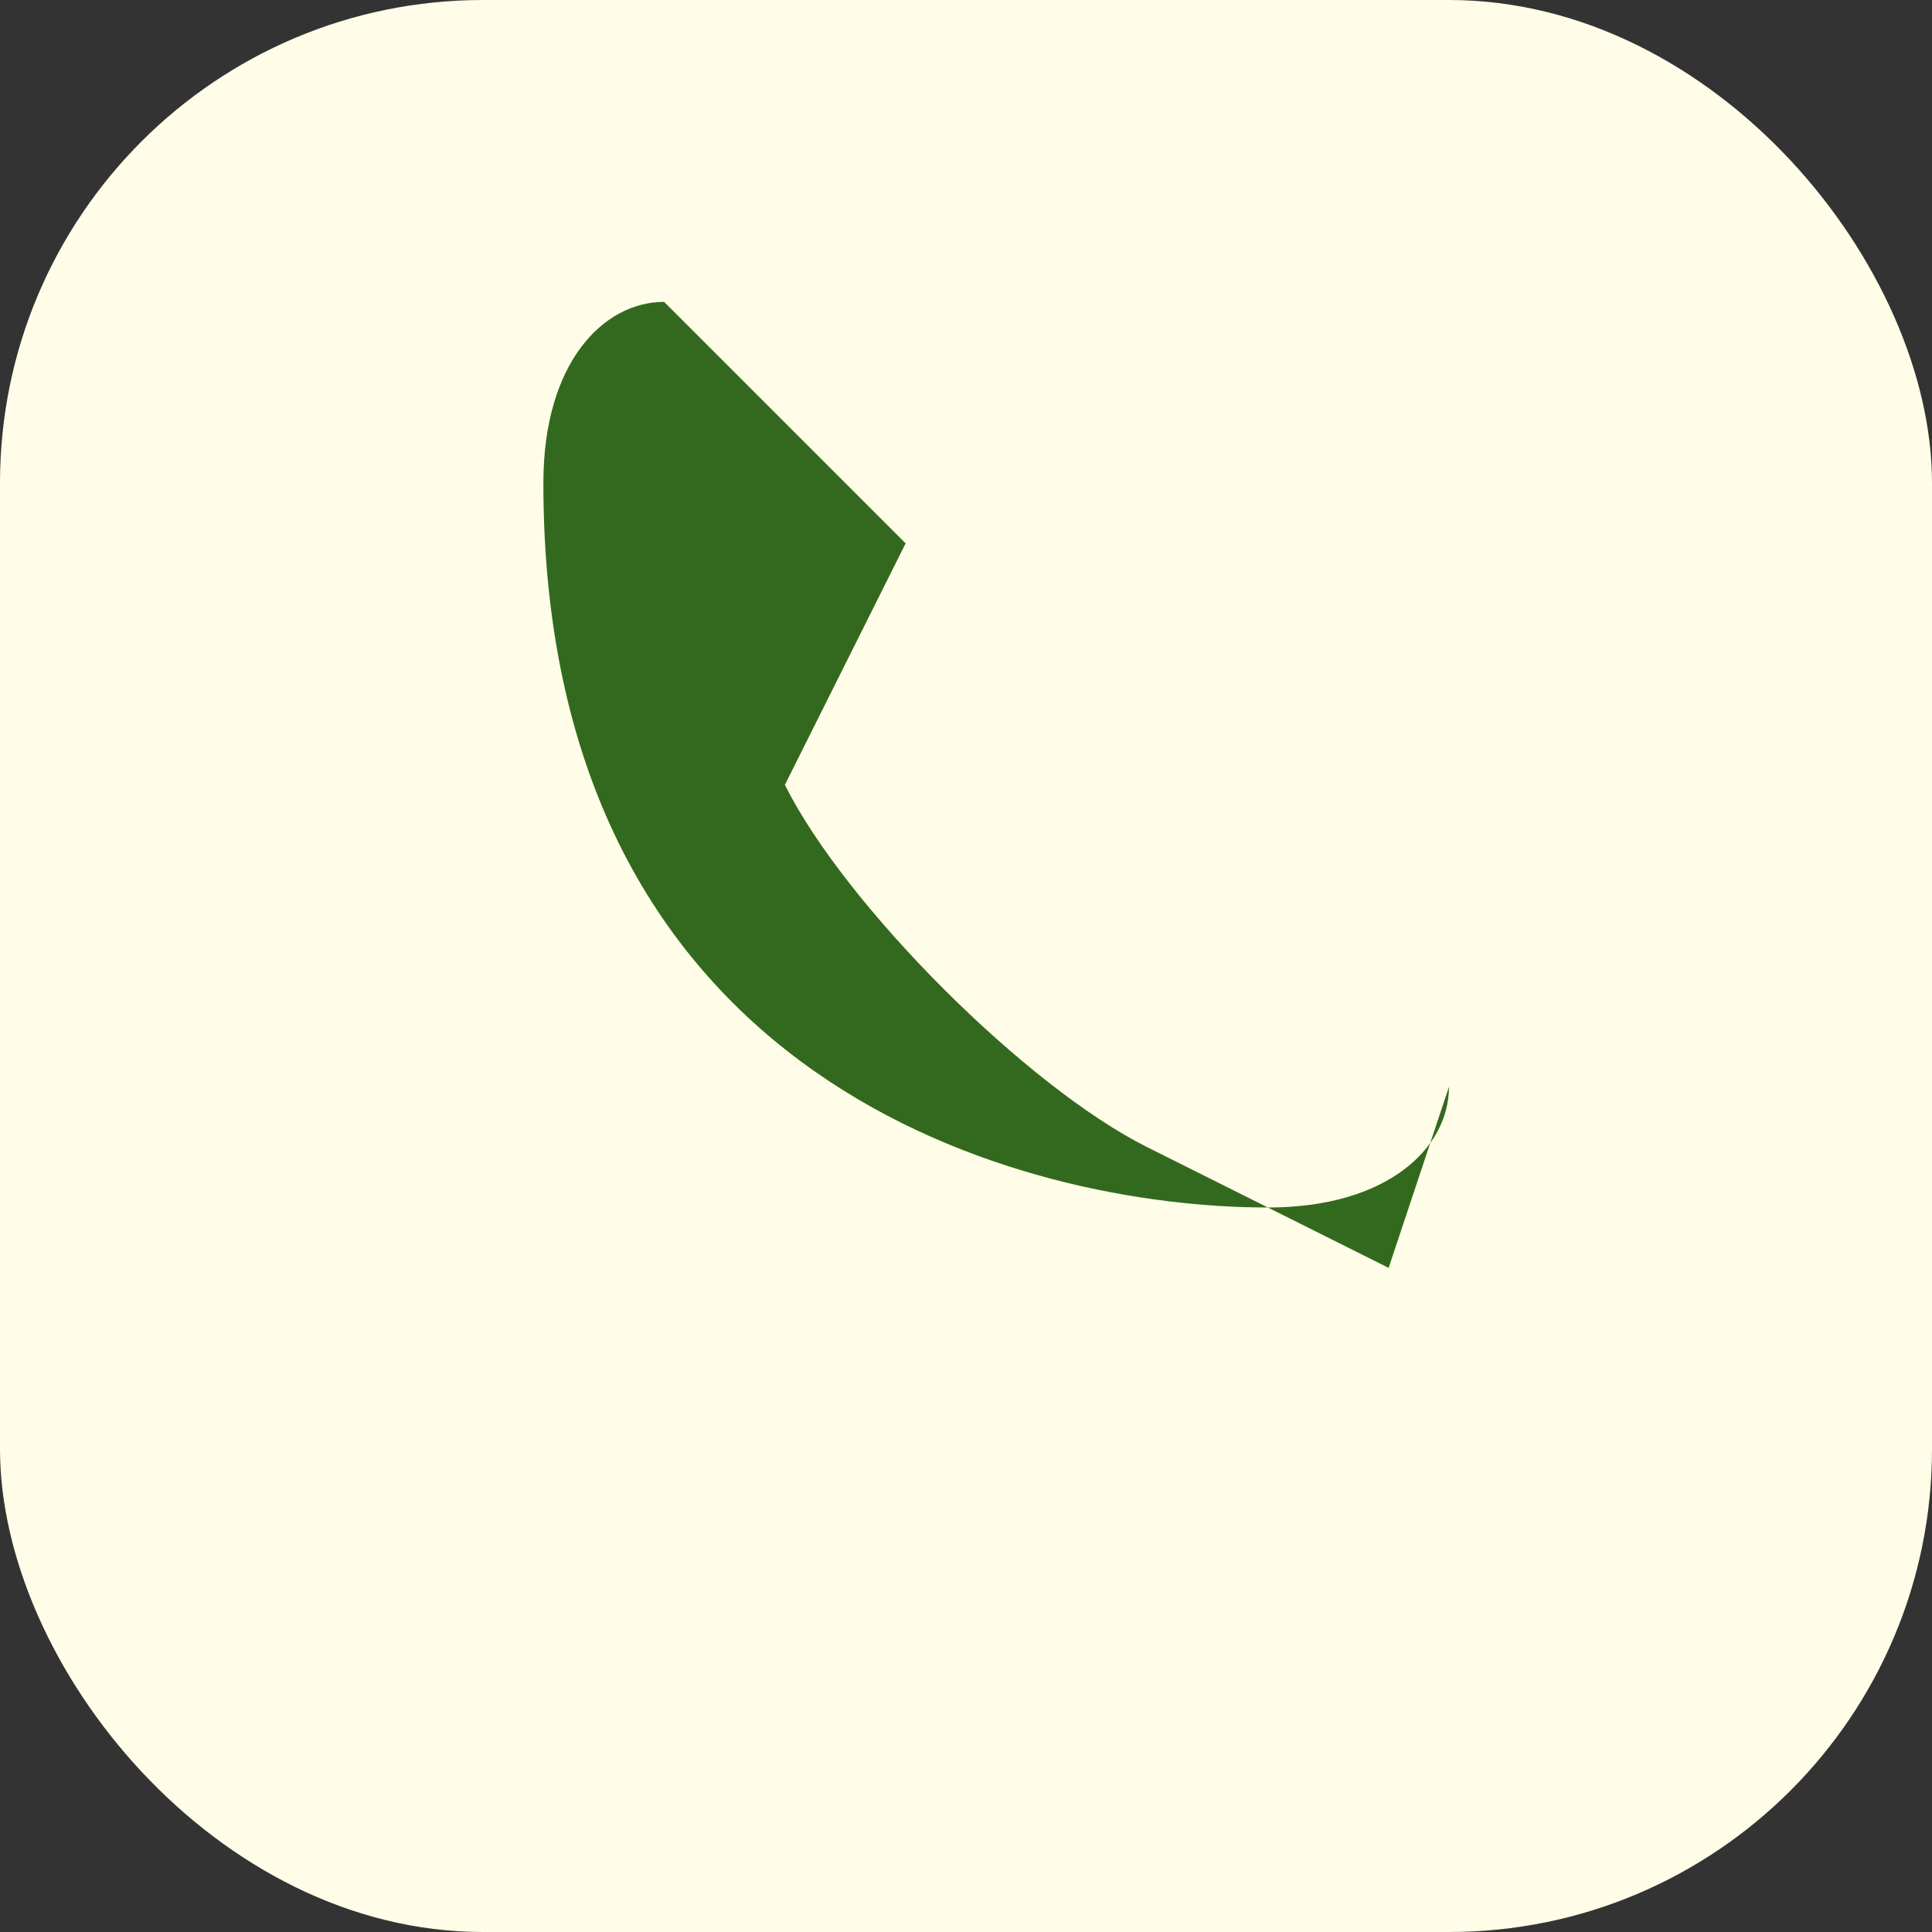 <?xml version="1.0" encoding="UTF-8"?>
<svg xmlns="http://www.w3.org/2000/svg" width="32" height="32" viewBox="0 0 32 32"><rect x="0" y="0" width="32" height="32" fill="#333333" stroke="none"/><rect width="32" height="32" rx="8" fill="#FFFDE7"/><path d="M23 21l-4-2c-2-1-5-4-6-6l2-4-4-4c-1 0-2 1-2 3 0 10 8 12 12 12 2 0 3-1 3-2z" fill="#33691E"/></svg>